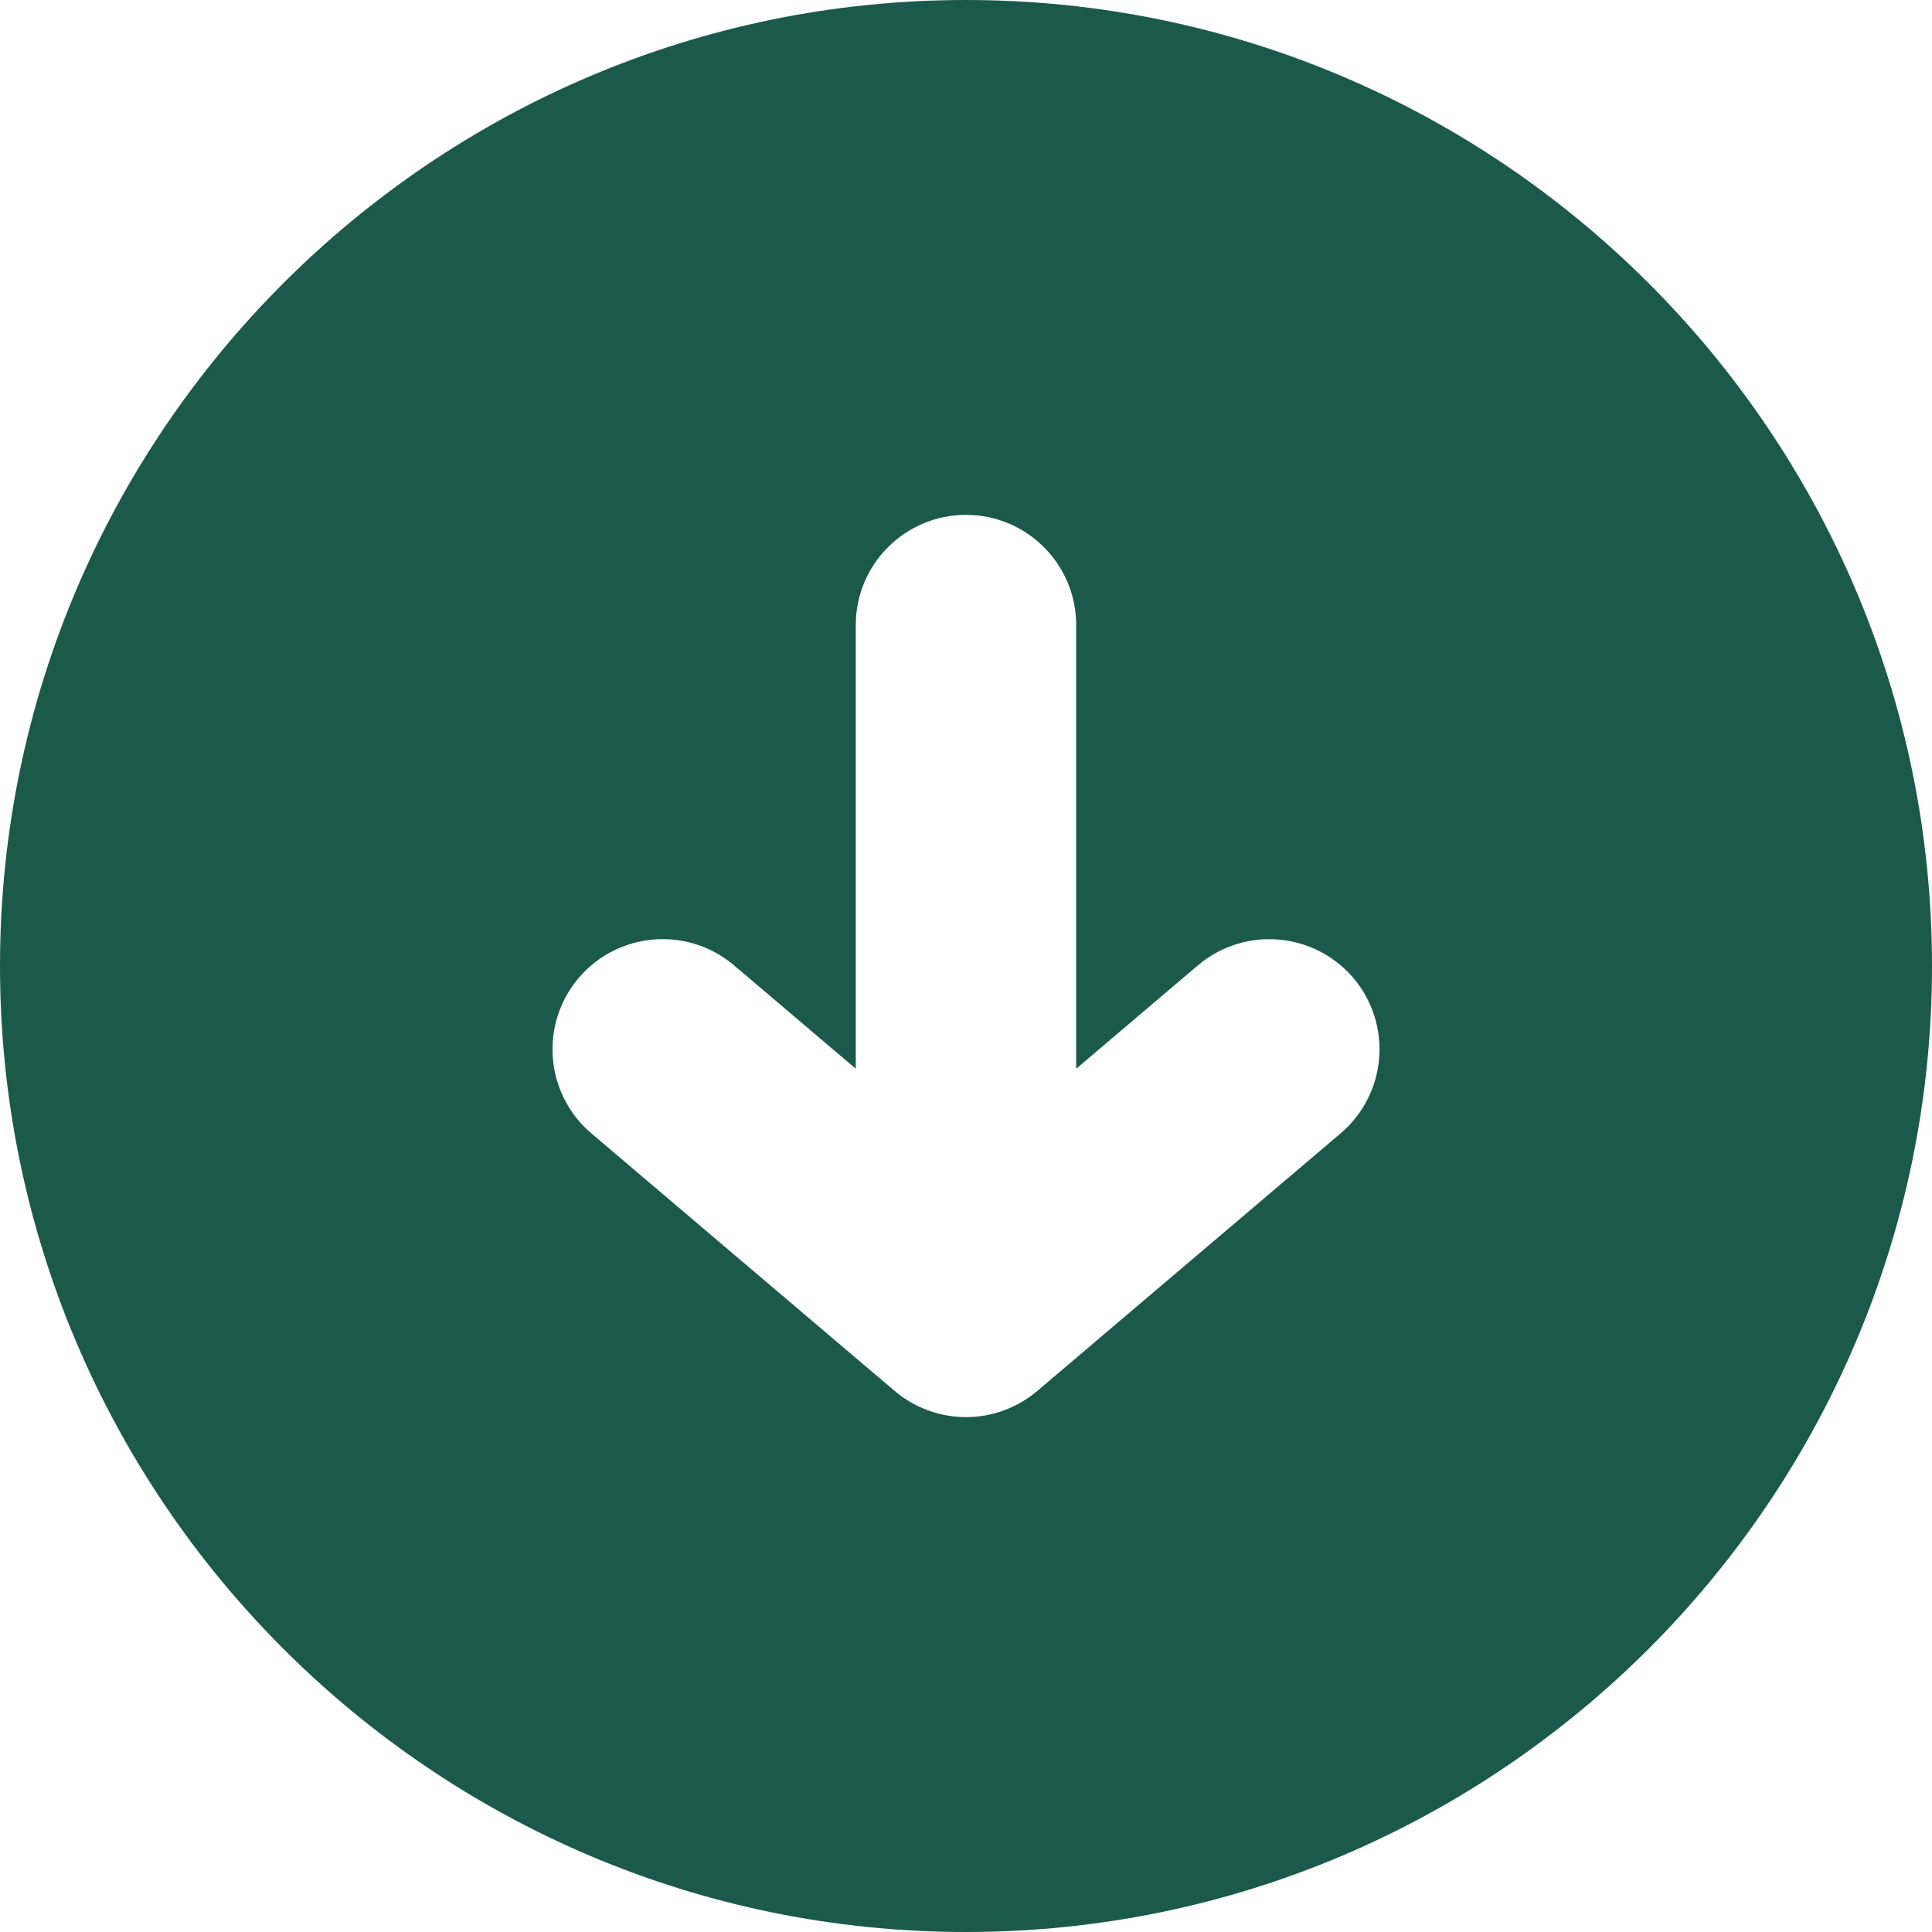<svg version="1.1" id="Capa_1" xmlns="http://www.w3.org/2000/svg" xmlns:xlink="http://www.w3.org/1999/xlink" x="0px" y="0px"
	 viewBox="0 0 40 40" style="enable-background:new 0 0 40 40;" xml:space="preserve" fill="#1b5a4b">
<g>
	<path d="M20,0C8.973,0,0,8.973,0,20c0,11.027,8.973,20,20,20c11.027,0,20-8.973,20-20C40,8.973,31.027,0,20,0z M27.756,23.465
		l-6.279,5.332C21.051,29.158,20.525,29.34,20,29.34c-0.526,0-1.052-0.182-1.478-0.543l-6.279-5.332
		c-0.959-0.816-1.077-2.256-0.262-3.217c0.815-0.959,2.255-1.078,3.216-0.262l2.521,2.141v-9.186c0-1.26,1.021-2.281,2.282-2.281
		c1.26,0,2.281,1.021,2.281,2.281v9.186l2.521-2.141c0.962-0.814,2.401-0.697,3.218,0.262
		C28.834,21.209,28.716,22.648,27.756,23.465z"/>
</g>
<g>
</g>
<g>
</g>
<g>
</g>
<g>
</g>
<g>
</g>
<g>
</g>
<g>
</g>
<g>
</g>
<g>
</g>
<g>
</g>
<g>
</g>
<g>
</g>
<g>
</g>
<g>
</g>
<g>
</g>
</svg>
